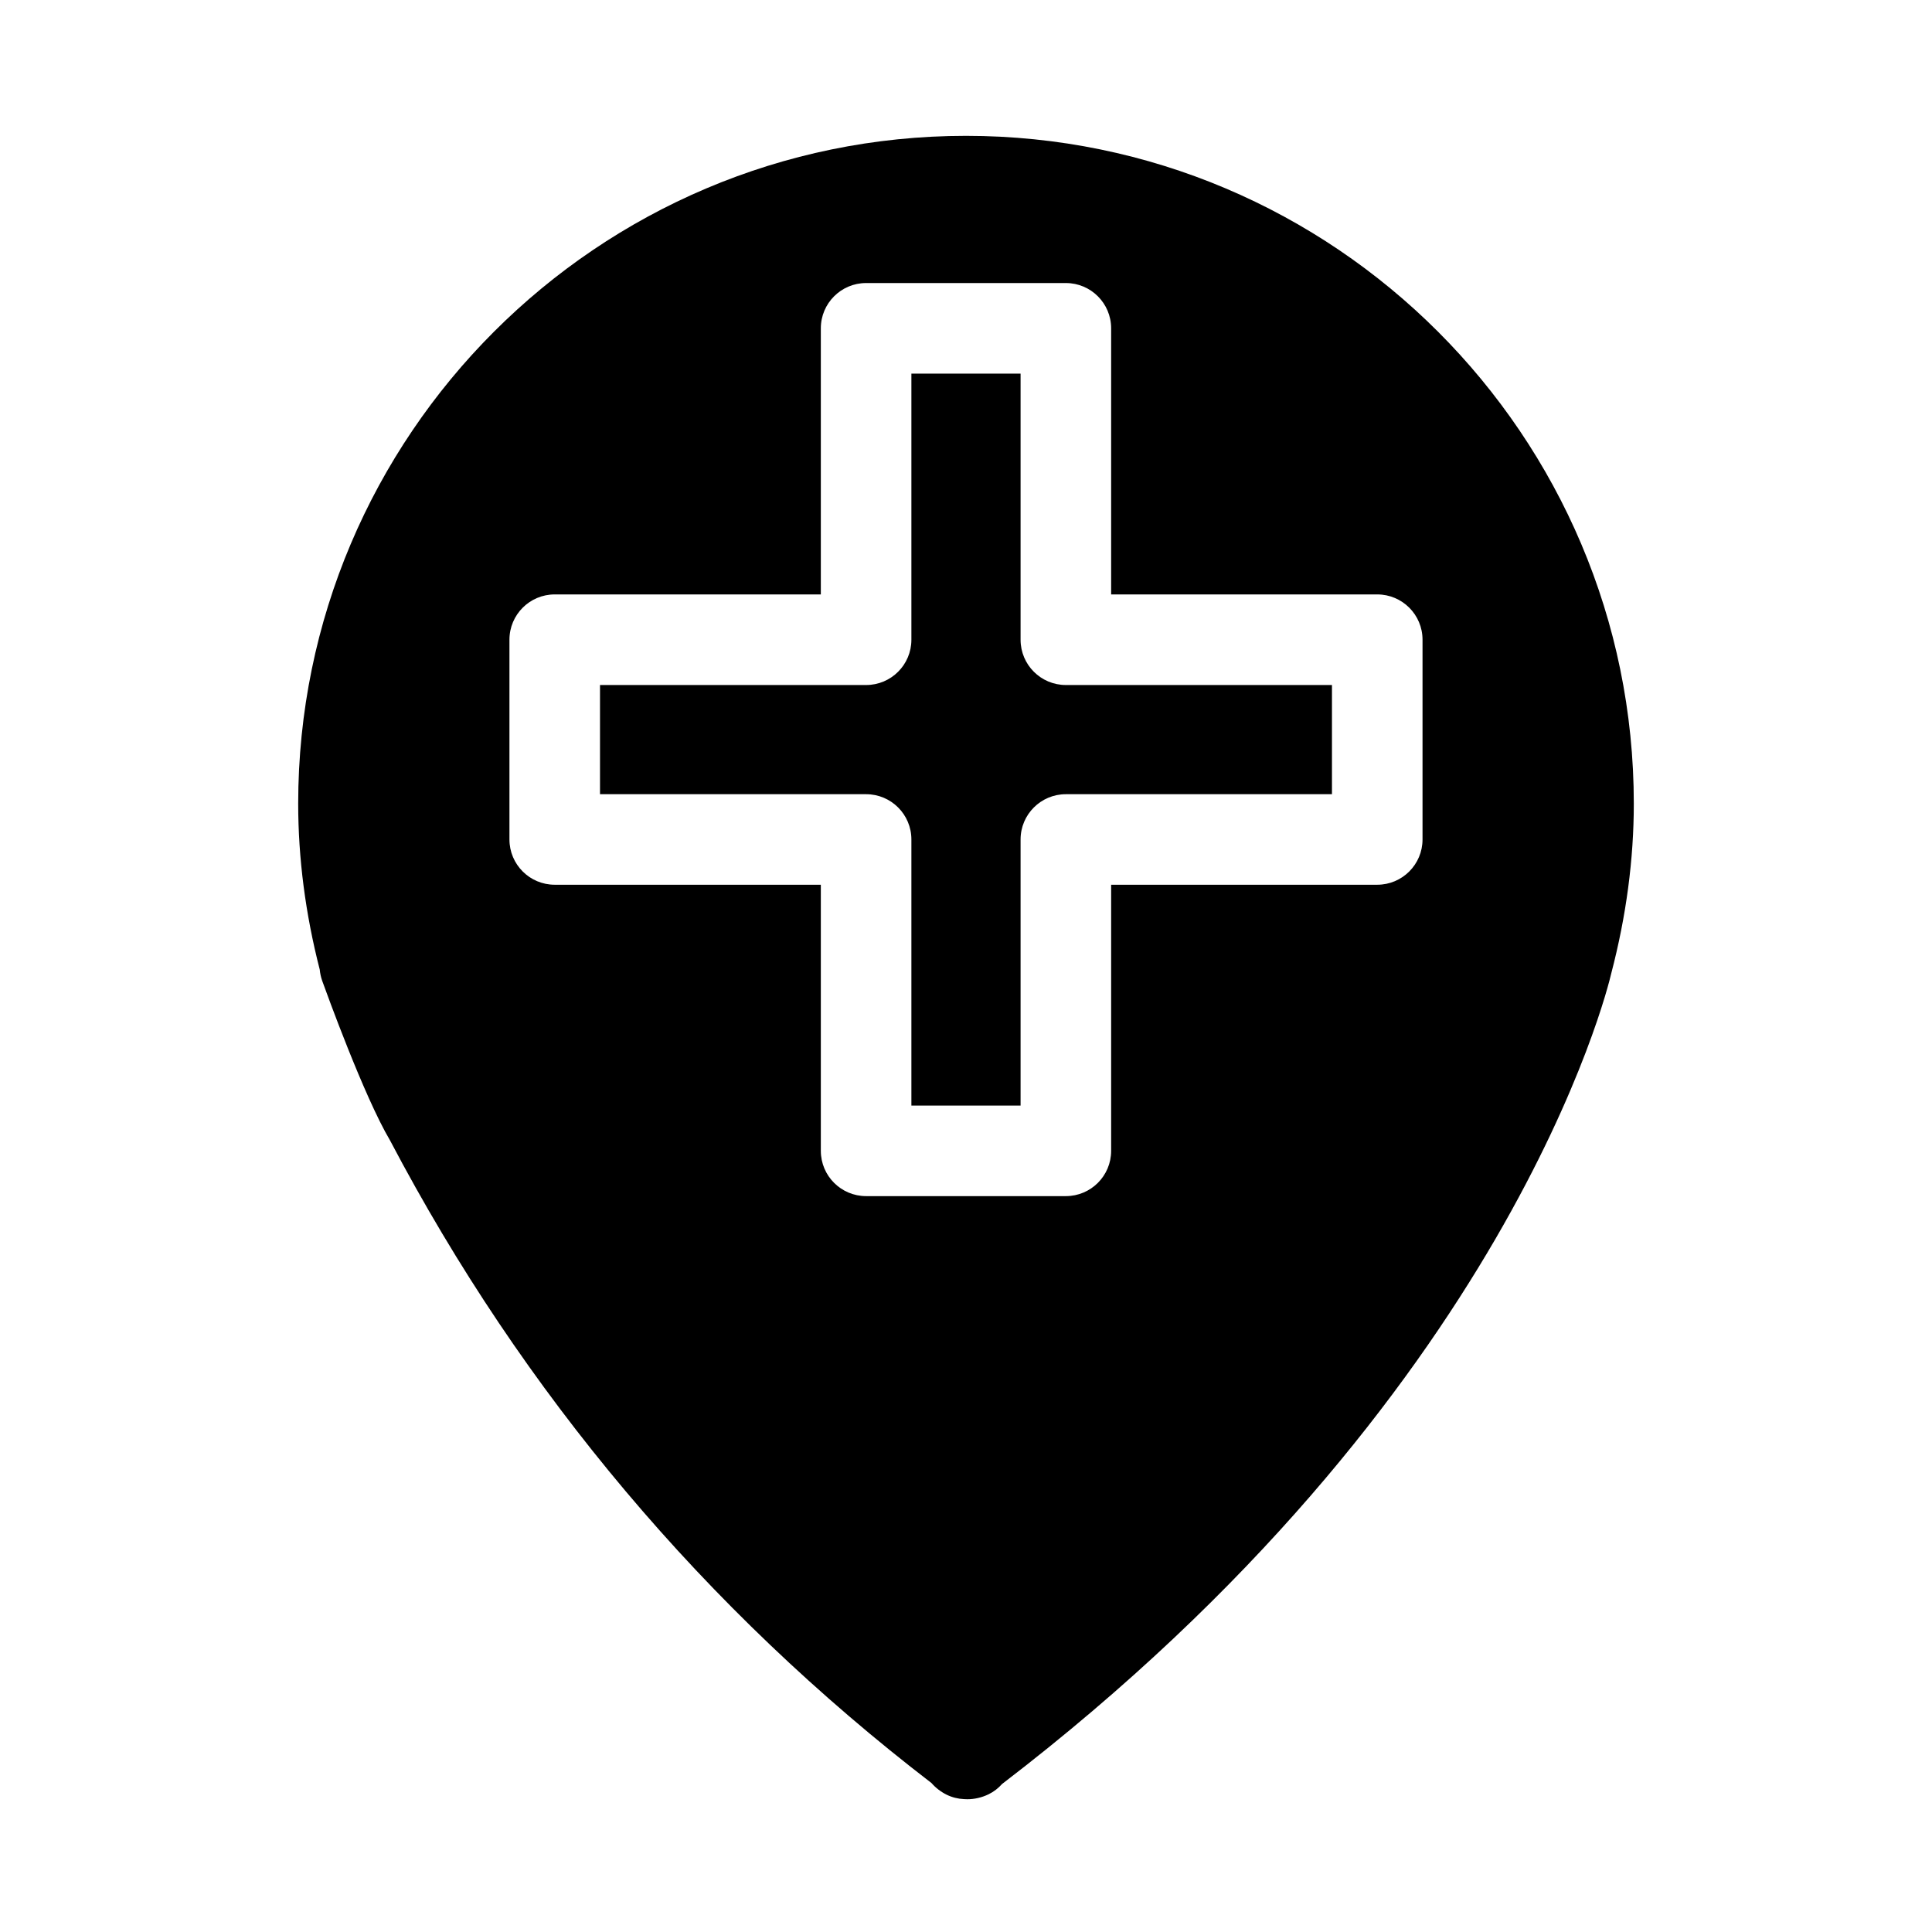 <?xml version="1.0" encoding="iso-8859-1"?>
<!-- Generator: Adobe Illustrator 17.0.2, SVG Export Plug-In . SVG Version: 6.00 Build 0)  -->
<!DOCTYPE svg PUBLIC "-//W3C//DTD SVG 1.1//EN" "http://www.w3.org/Graphics/SVG/1.1/DTD/svg11.dtd">
<svg version="1.1" id="Layer_1" xmlns="http://www.w3.org/2000/svg" xmlns:xlink="http://www.w3.org/1999/xlink" x="0px" y="0px"
	 width="64px" height="64px" viewBox="0 0 64 64" style="enable-background:new 0 0 64 64;" xml:space="preserve">
<g>
	<path d="M30.191,27.809v8.815h3.617v-8.815c0-0.829,0.672-1.5,1.5-1.5h8.815v-3.617h-8.815c-0.828,0-1.5-0.671-1.5-1.5v-8.815
		h-3.617v8.815c0,0.829-0.672,1.5-1.5,1.5h-8.815v3.617h8.815C29.52,26.309,30.191,26.98,30.191,27.809z"/>
	<path d="M10.674,32.493c0.14,0.387,1.384,3.827,2.245,5.282c4.401,8.369,10.437,15.53,17.938,21.291
		c0.138,0.158,0.308,0.29,0.502,0.386c0.181,0.089,0.376,0.137,0.574,0.146c0.037,0.003,0.074,0.004,0.112,0.004
		c0.24,0,0.483-0.057,0.707-0.166c0.17-0.083,0.319-0.2,0.443-0.339C49.982,46.242,53.254,32.77,53.375,32.244
		c0.495-1.888,0.747-3.779,0.747-5.622C54.122,14.424,44.198,4.5,32,4.5S9.878,14.424,9.878,26.622c0,1.807,0.24,3.655,0.714,5.498
		C10.604,32.246,10.631,32.371,10.674,32.493z M27.191,10.876c0-0.829,0.672-1.5,1.5-1.5h6.617c0.828,0,1.5,0.671,1.5,1.5v8.815
		h8.815c0.828,0,1.5,0.671,1.5,1.5v6.617c0,0.829-0.672,1.5-1.5,1.5h-8.815v8.815c0,0.829-0.672,1.5-1.5,1.5h-6.617
		c-0.828,0-1.5-0.671-1.5-1.5v-8.815h-8.815c-0.828,0-1.5-0.671-1.5-1.5v-6.617c0-0.829,0.672-1.5,1.5-1.5h8.815V10.876z"/>
</g>
</svg>
